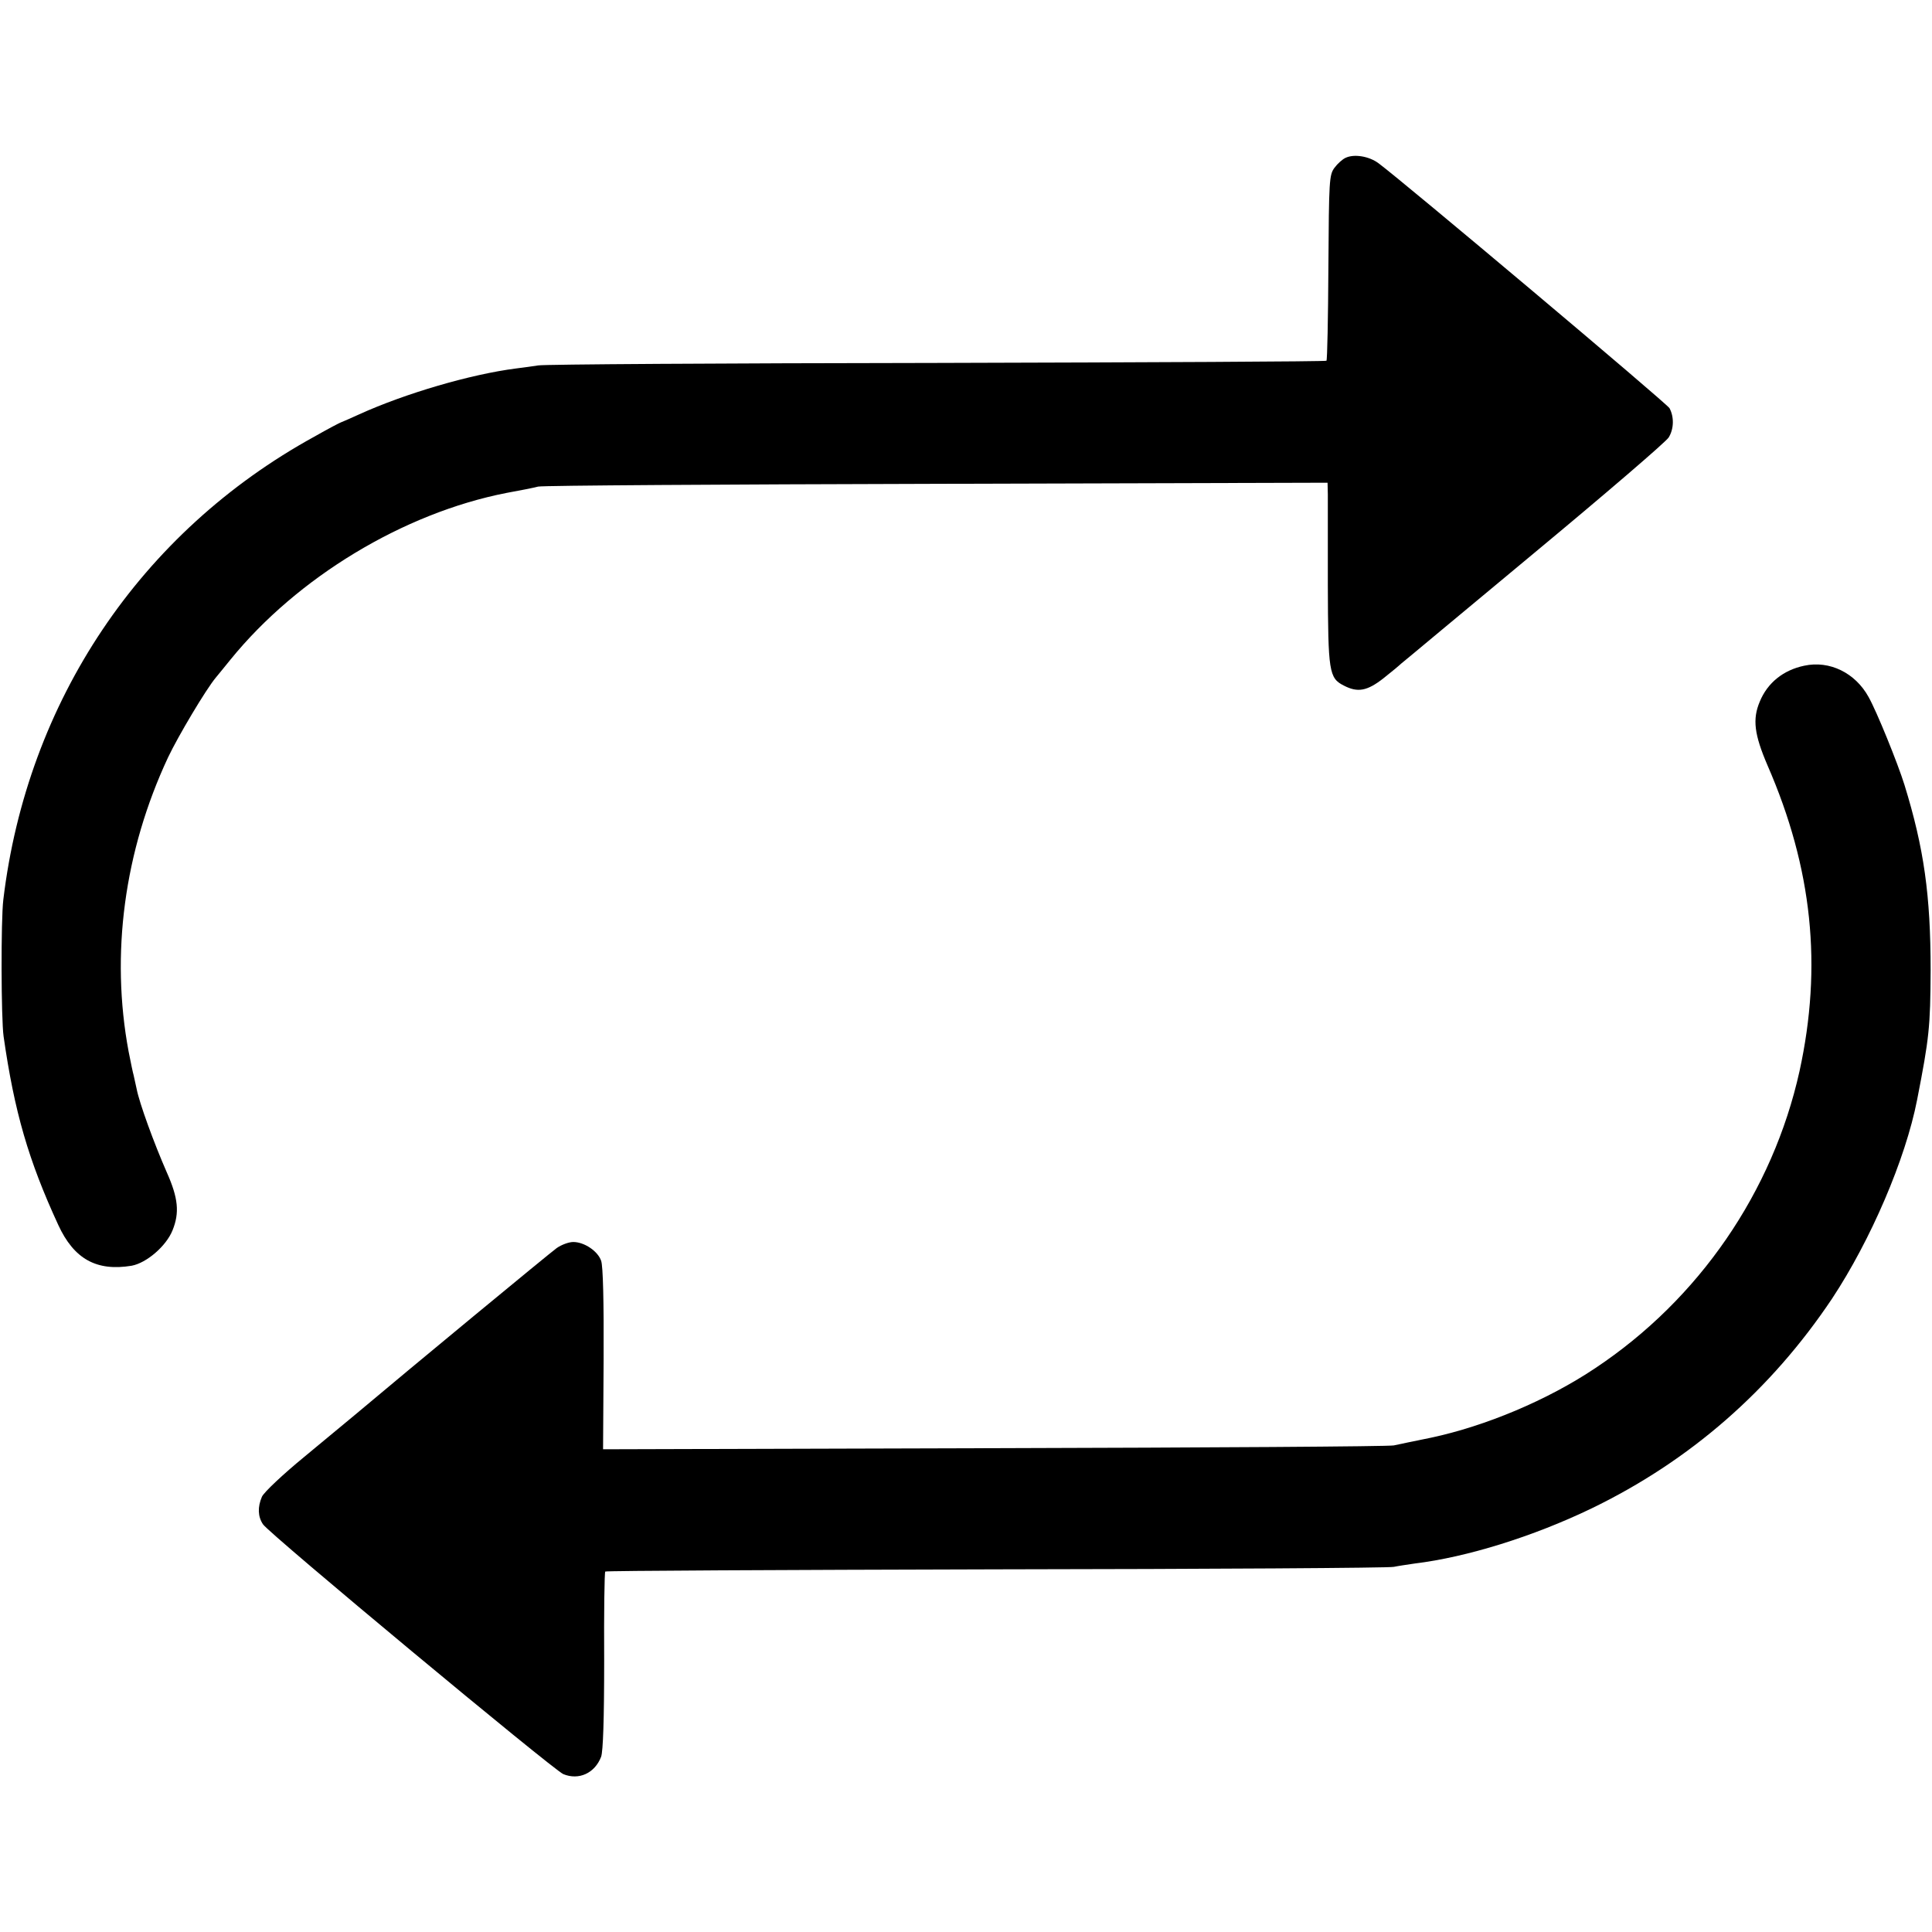<?xml version="1.0" standalone="no"?>
<!DOCTYPE svg PUBLIC "-//W3C//DTD SVG 20010904//EN"
 "http://www.w3.org/TR/2001/REC-SVG-20010904/DTD/svg10.dtd">
<svg version="1.0" xmlns="http://www.w3.org/2000/svg"
 width="700pt" height="700pt" viewBox="0 0 700 700"
 preserveAspectRatio="xMidYMid meet">
<g transform="translate(0,700) scale(0.1,-0.1)"
fill="#000000" stroke="none">
<path d="M4875 6428 c-11 -5 -29 -21 -40 -36 -19 -26 -20 -44 -22 -360 -1
-184 -4 -336 -7 -339 -2 -3 -638 -6 -1413 -8 -774 -1 -1424 -5 -1443 -9 -19
-3 -55 -8 -80 -11 -165 -21 -403 -91 -568 -166 -35 -16 -65 -29 -66 -29 -2 0
-46 -23 -97 -52 -630 -346 -1041 -959 -1127 -1678 -9 -73 -8 -432 1 -495 39
-273 90 -449 198 -683 57 -124 139 -169 266 -148 54 10 125 71 148 128 26 64
21 117 -21 211 -46 105 -99 250 -109 302 -5 22 -10 45 -11 50 -2 6 -10 44 -18
85 -66 353 -16 726 143 1066 36 76 137 246 173 289 9 11 33 40 53 65 242 298
627 531 1000 604 44 8 96 18 115 23 19 4 671 8 1448 10 l1412 4 1 -43 c0 -24
0 -171 0 -328 1 -313 4 -337 58 -364 50 -26 84 -20 143 26 29 23 58 47 64 53
7 5 223 186 481 400 259 215 478 403 489 420 19 31 20 74 3 106 -9 17 -968
824 -1055 888 -34 25 -88 34 -119 19z"/>
<path d="M6537 4588 c-76 -16 -133 -62 -161 -130 -27 -64 -20 -119 28 -231
163 -374 199 -728 116 -1108 -97 -437 -364 -826 -740 -1076 -173 -116 -398
-210 -595 -252 -55 -11 -116 -24 -135 -28 -19 -4 -672 -8 -1450 -10 l-1415 -4
2 327 c1 206 -2 337 -9 356 -12 35 -61 68 -101 68 -16 0 -43 -10 -60 -22 -25
-18 -524 -430 -733 -606 -22 -18 -103 -85 -181 -150 -78 -64 -147 -129 -154
-145 -16 -37 -15 -72 4 -100 21 -33 1052 -890 1088 -905 56 -23 114 3 137 63
7 20 11 133 11 348 -1 175 1 321 4 323 3 3 641 6 1418 8 778 1 1425 5 1439 9
14 3 48 8 75 12 190 23 430 98 640 199 358 173 651 429 873 761 140 212 266
505 308 720 44 225 48 264 49 470 0 271 -24 442 -95 672 -24 77 -100 265 -130
318 -48 87 -141 133 -233 113z"/>
</g>
</svg>
